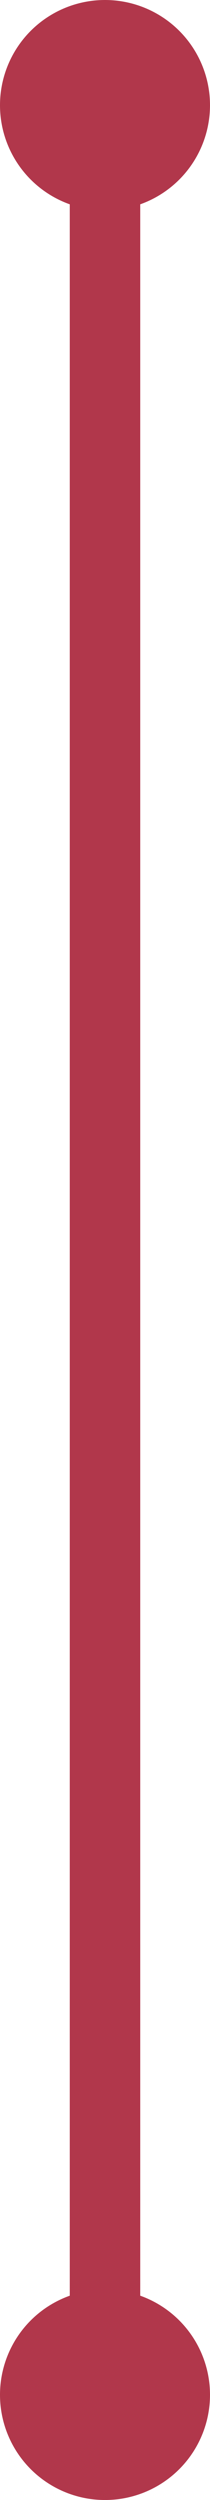 <?xml version="1.0" encoding="UTF-8"?> <svg xmlns="http://www.w3.org/2000/svg" viewBox="0 0 5.96 70.81"> <defs> <style>.cls-1{fill:#b1374b;}.cls-2{fill:none;stroke:#b1374b;stroke-miterlimit:10;stroke-width:2px;}</style> </defs> <g id="Layer_2" data-name="Layer 2"> <g id="Layer_1-2" data-name="Layer 1"> <circle class="cls-1" cx="2.98" cy="2.98" r="2.98"></circle> <circle class="cls-1" cx="2.98" cy="67.83" r="2.98"></circle> <line class="cls-2" x1="2.98" y1="2.98" x2="2.98" y2="67.83"></line> </g> </g> </svg> 